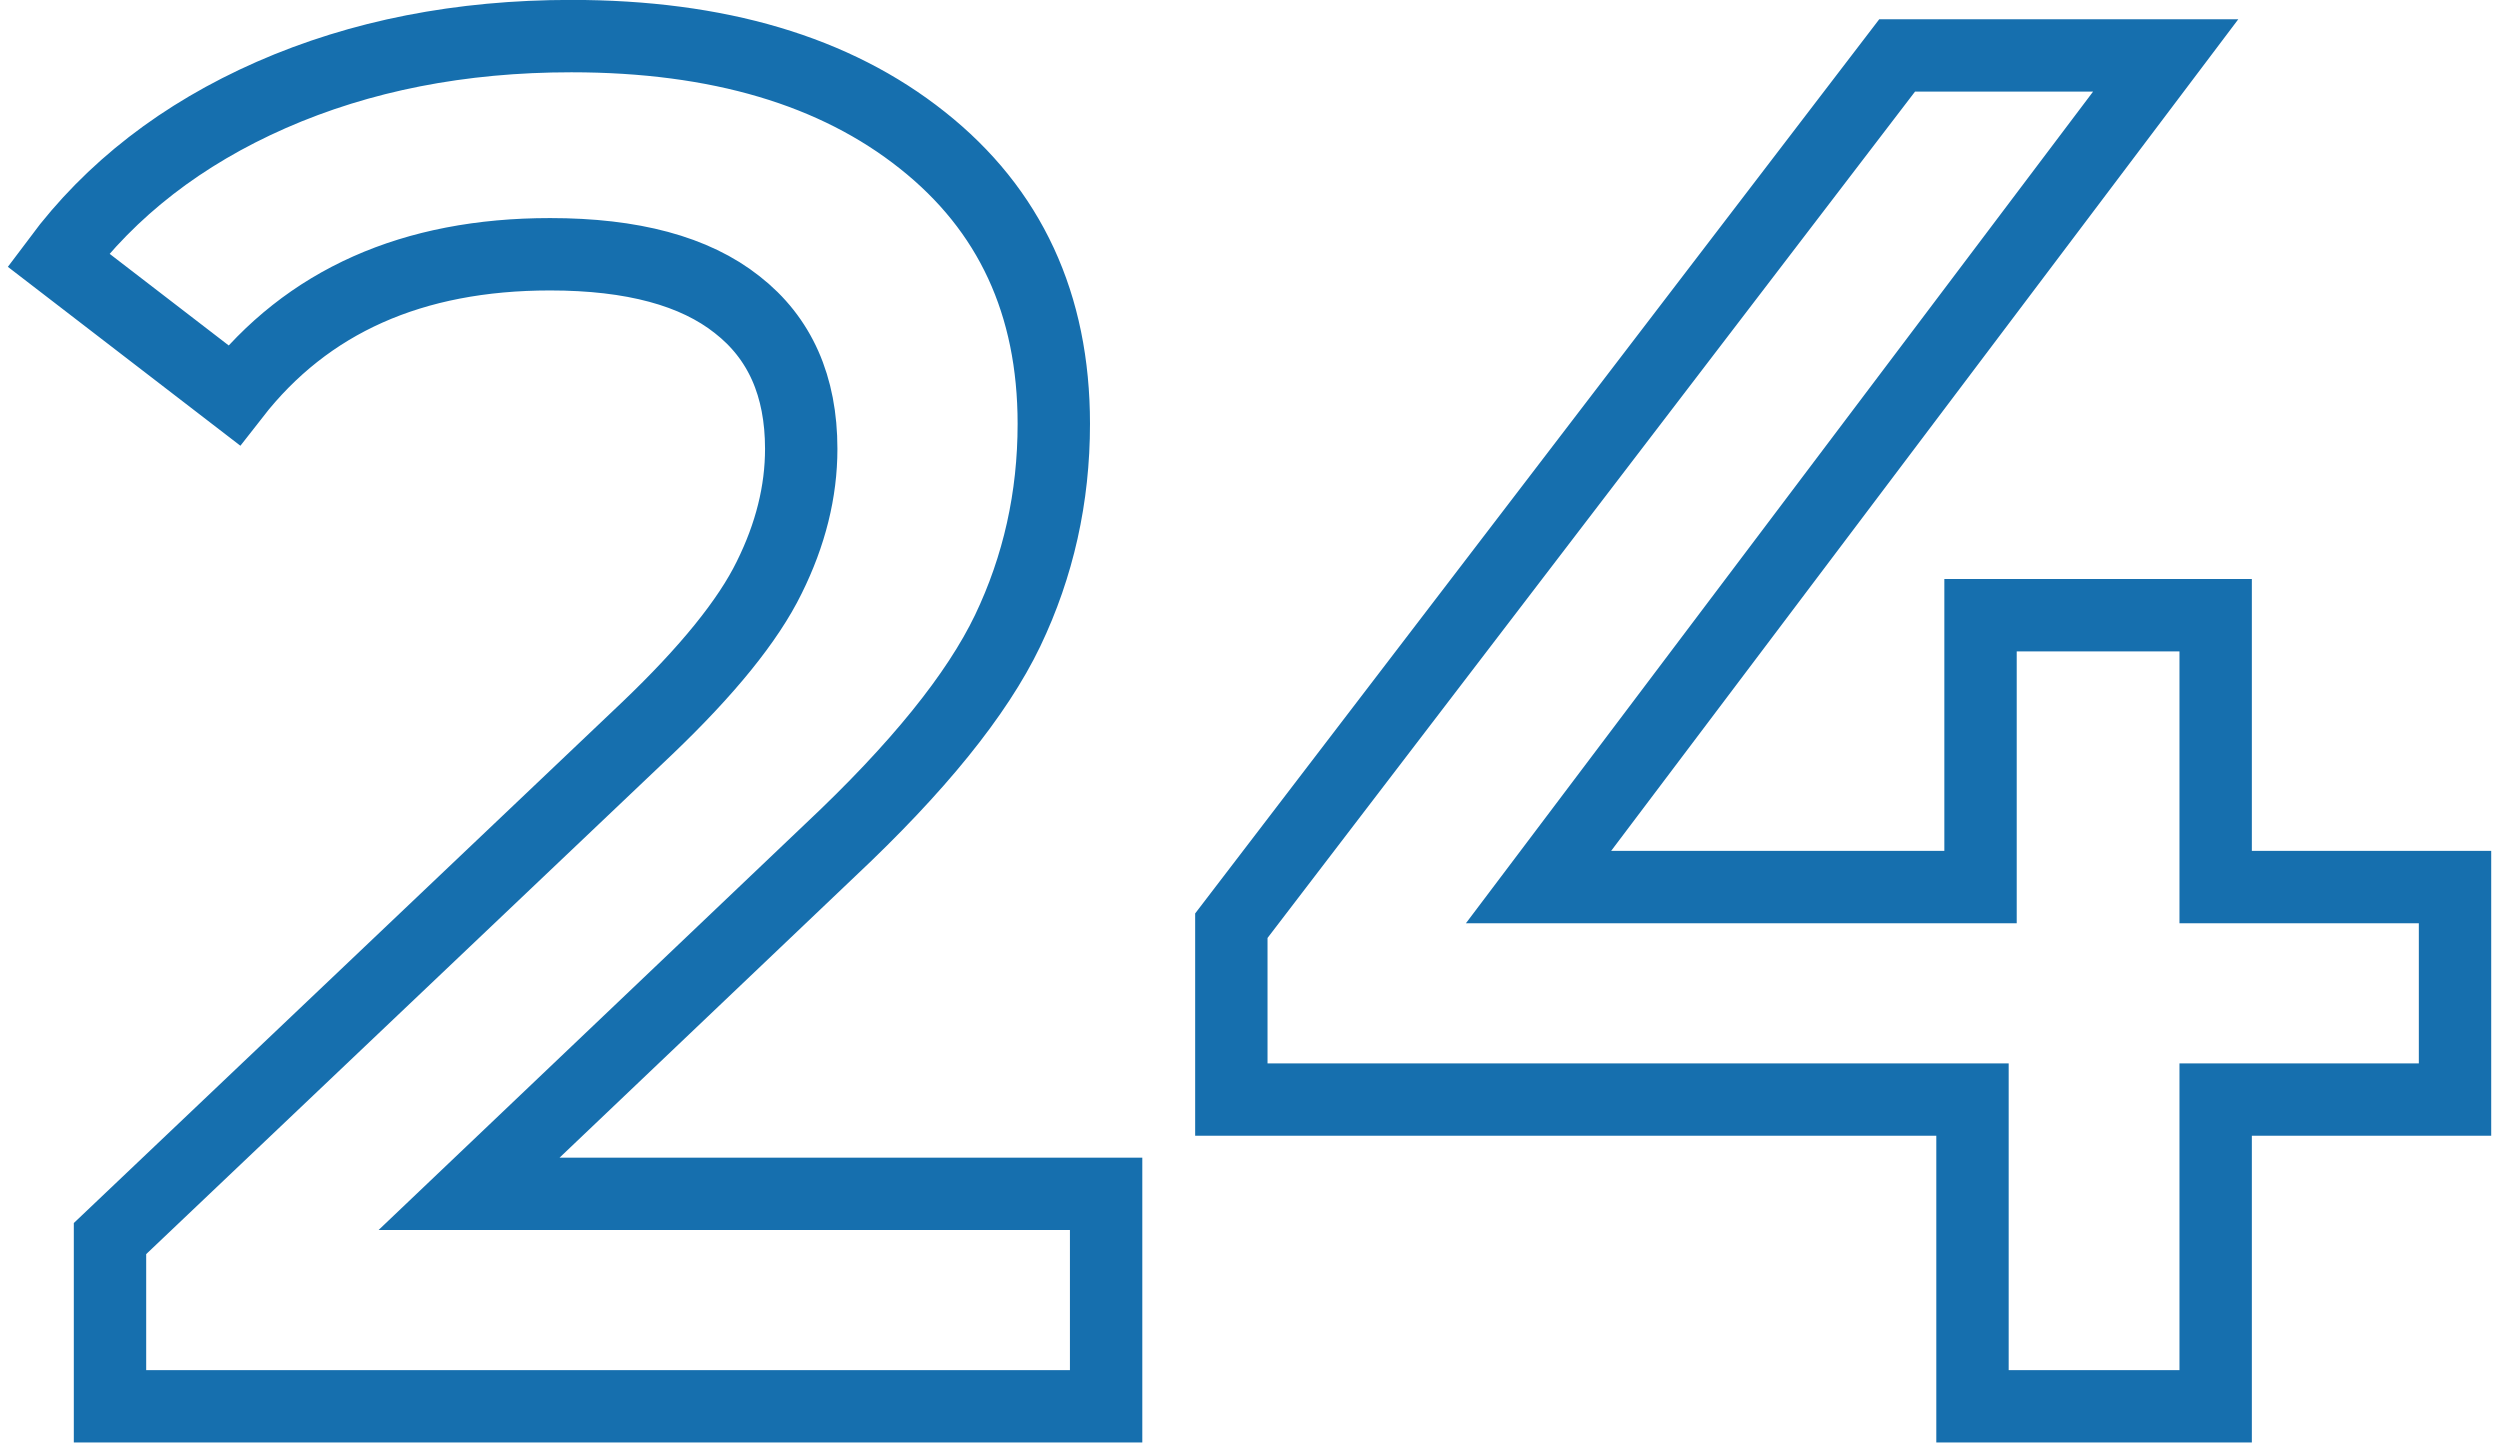 <svg width="277" height="160" viewBox="0 0 277 160" fill="none" xmlns="http://www.w3.org/2000/svg">
<path d="M122.558 132.276V155.818H12.188V137.234L71.657 80.745C78.37 74.338 82.896 68.755 85.23 63.984C87.594 59.219 88.776 54.469 88.776 49.734C88.776 42.771 86.412 37.448 81.677 33.755C76.98 30.031 70.073 28.172 60.953 28.172C45.709 28.172 34.032 33.375 25.922 43.781L6.448 28.797C12.292 20.969 20.162 14.875 30.042 10.526C39.964 6.172 51.047 4 63.302 4C79.558 4 92.521 7.844 102.198 15.537C111.907 23.229 116.761 33.703 116.761 46.964C116.761 55.109 115.058 62.75 111.646 69.885C108.235 76.984 101.672 85.094 91.964 94.213L51.974 132.276H122.558ZM272.016 121.833H245.495V155.818H218.552V121.833H136.433V102.568L210.203 6.141H239.959L170.469 98.287H219.443V68.162H245.495V98.287H272.016V121.833Z" stroke="#166FAE" stroke-width="8.019"/>
</svg>
